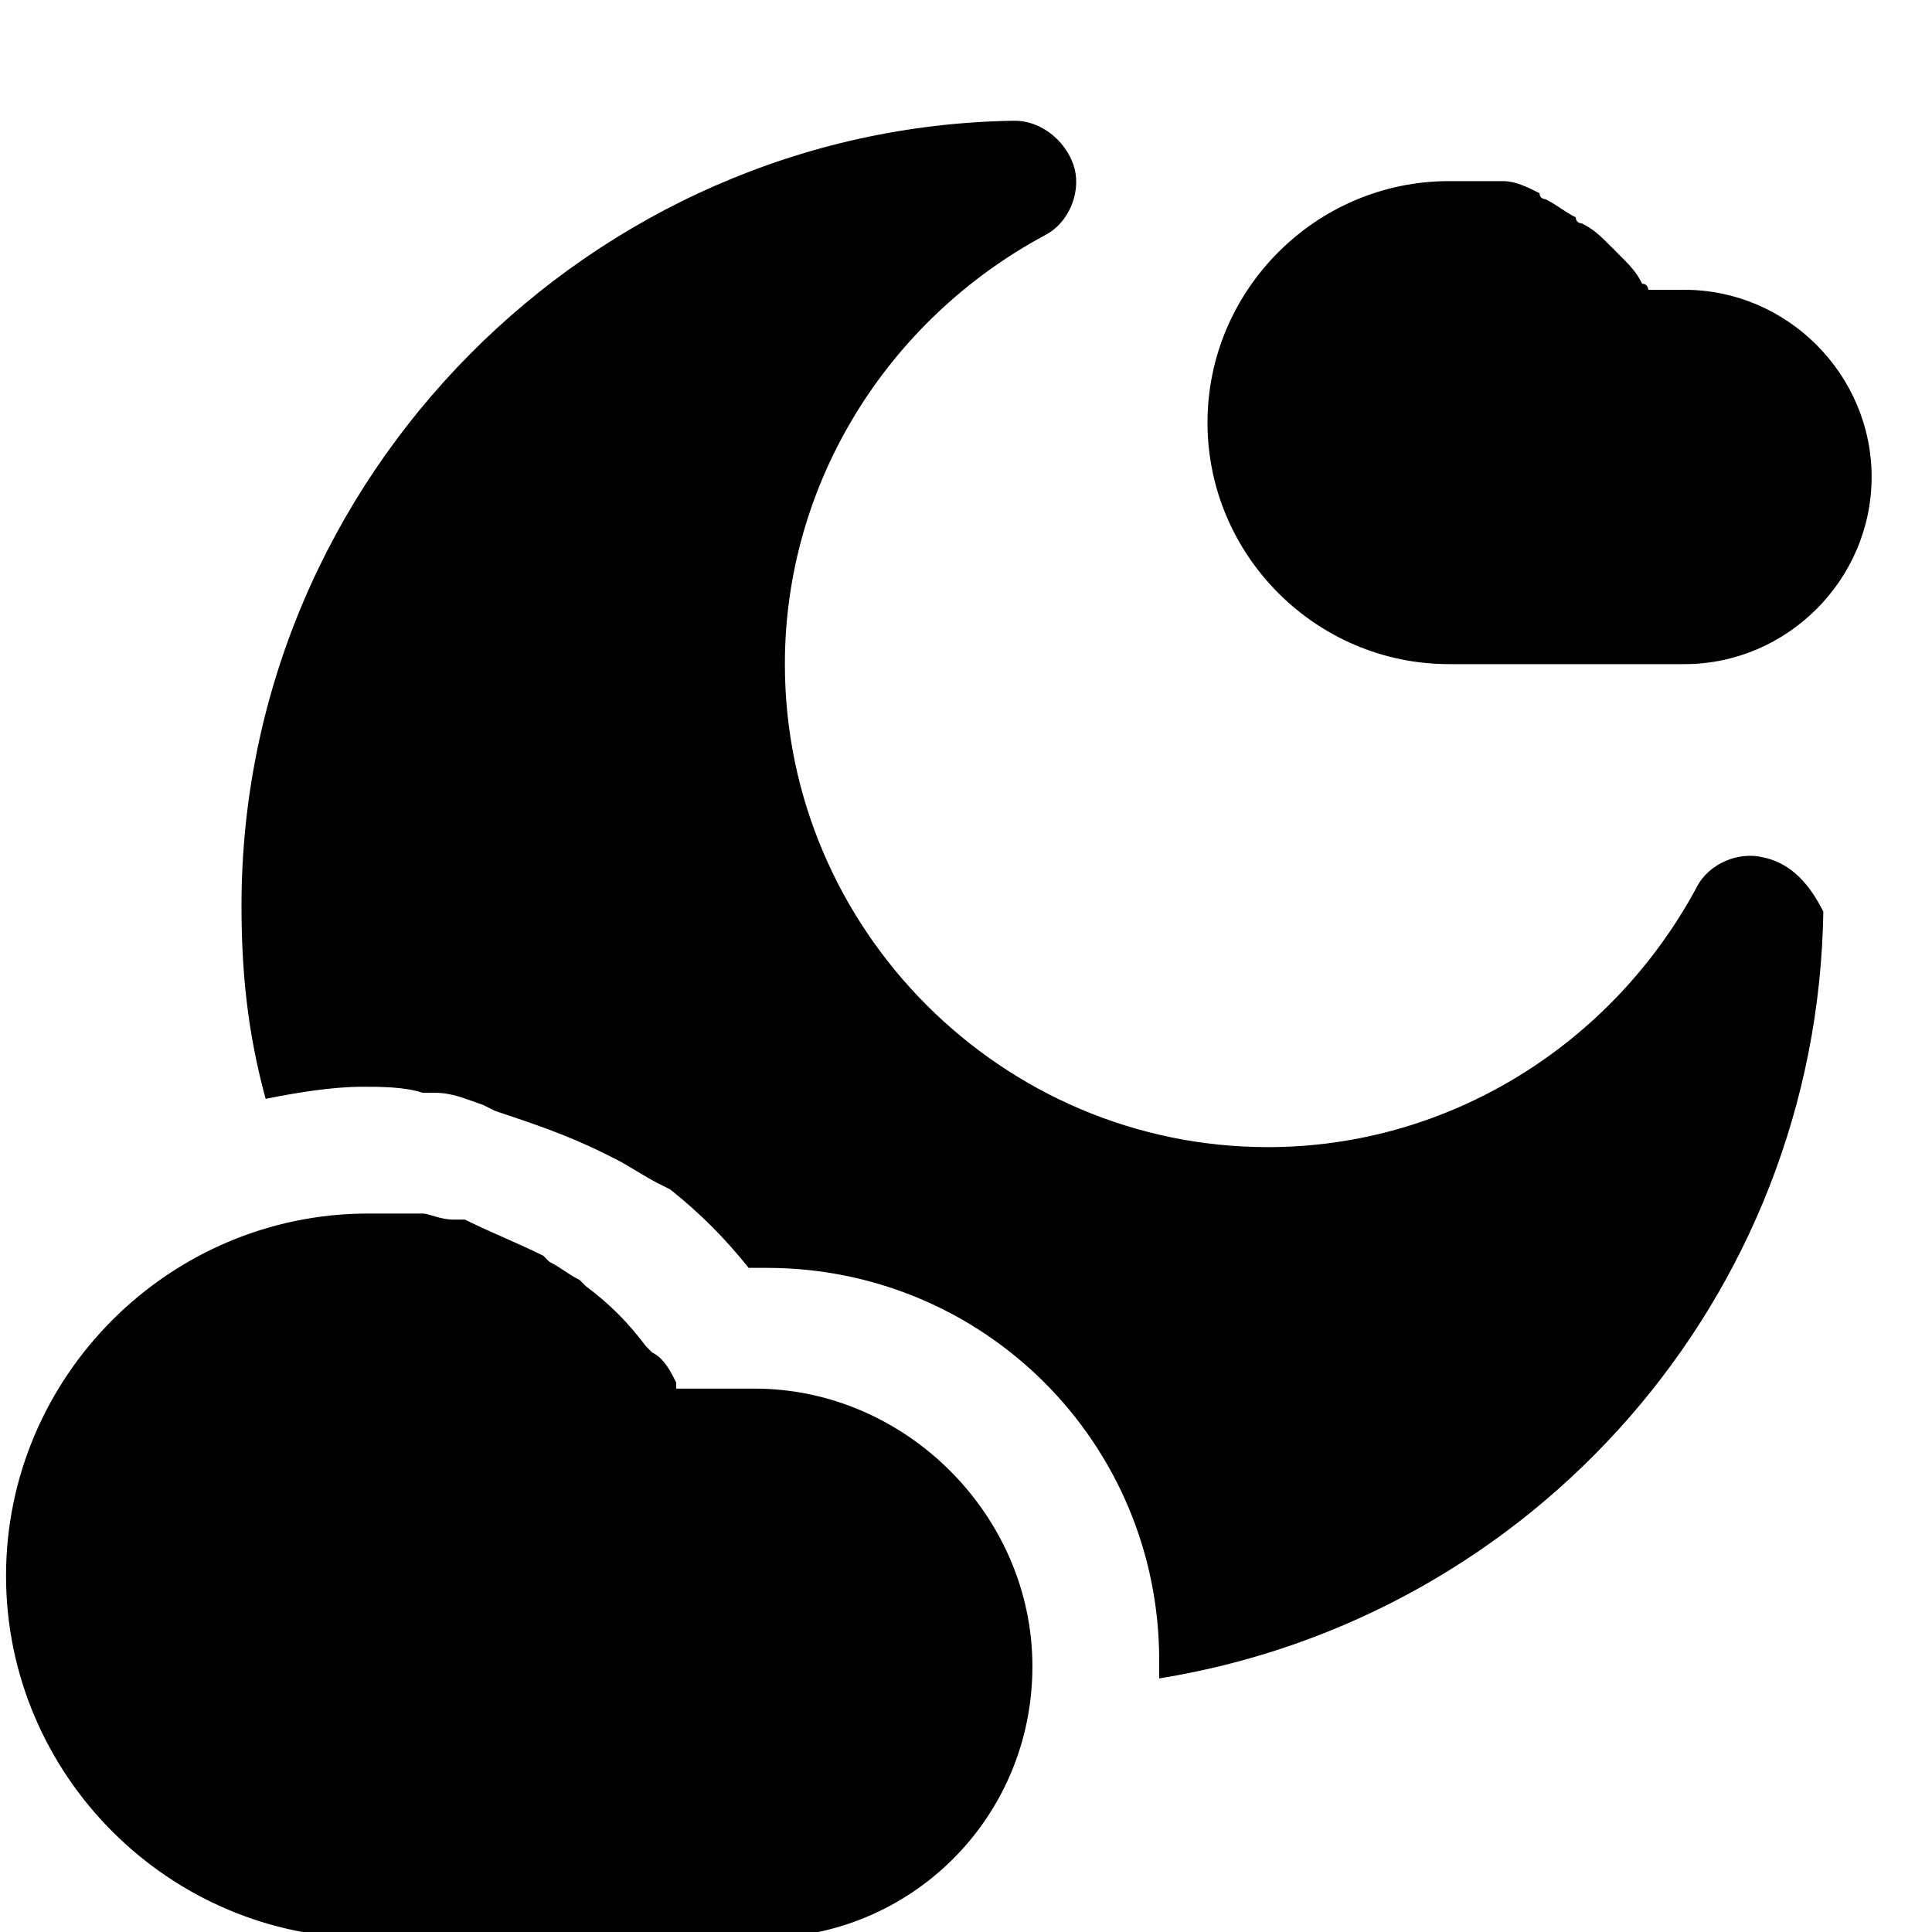 <?xml version="1.0" encoding="utf-8"?>


<svg version="1.1" id="Icons" xmlns="http://www.w3.org/2000/svg" xmlns:xlink="http://www.w3.org/1999/xlink" 
	 viewBox="0 0 32 32" xml:space="preserve">
<style type="text/css">
	.st0{fill:none;stroke:#000000;stroke-width:2;stroke-linecap:round;stroke-linejoin:round;stroke-miterlimit:10;}
</style>
<path d="M12.5,23h-1.3c0,0,0,0,0-0.1c-0.1-0.2-0.2-0.4-0.4-0.5c0,0-0.1-0.1-0.1-0.1c-0.3-0.4-0.6-0.7-1-1c0,0-0.1-0.1-0.1-0.1
	c-0.2-0.1-0.3-0.2-0.5-0.3c0,0-0.1-0.1-0.1-0.1c-0.4-0.2-0.9-0.4-1.3-0.6c-0.1,0-0.1,0-0.2,0c-0.2,0-0.4-0.1-0.5-0.1
	c-0.1,0-0.1,0-0.2,0c-0.2,0-0.5,0-0.7,0c-3.3,0-6,2.7-6,6s2.7,6,6,6c0.1,0,0.2,0,0.2,0c0.1,0,0.2,0,0.3,0h6c2.5,0,4.5-2,4.5-4.5
	S15,23,12.5,23z"/>
<path d="M27.9,4.8h-0.6c0,0,0,0,0,0c0,0,0-0.1-0.1-0.1c-0.1-0.2-0.2-0.3-0.4-0.5c0,0-0.1-0.1-0.1-0.1c-0.2-0.2-0.3-0.3-0.5-0.4
	c0,0-0.1,0-0.1-0.1c-0.2-0.1-0.3-0.2-0.5-0.3c0,0-0.1,0-0.1-0.1c-0.2-0.1-0.4-0.2-0.6-0.2c-0.1,0-0.1,0-0.2,0C24.5,3,24.2,3,24,3
	c-2.2,0-4,1.8-4,4s1.8,4,4,4c0.1,0,0.1,0,0.2,0c0.1,0,0.1,0,0.1,0h3.6c1.7,0,3.1-1.4,3.1-3.1C31,6.2,29.6,4.8,27.9,4.8z"/>
<g>
	<polygon points="9,20.8 9,20.8 9,20.8 	"/>
	<path d="M29.2,14.2c-0.4-0.1-0.9,0.1-1.1,0.5C26.7,17.3,24,19,21,19c-4.4,0-8-3.6-8-8c0-3,1.7-5.7,4.3-7.1c0.4-0.2,0.6-0.7,0.5-1.1
		c-0.1-0.4-0.5-0.8-1-0.8c0,0,0,0,0,0C9.8,2.1,4,7.9,4,15c0,1.1,0.1,2.1,0.4,3.2C4.9,18.1,5.5,18,6,18c0.3,0,0.7,0,1,0.1l0.2,0
		c0.3,0,0.5,0.1,0.8,0.2l0.2,0.1c0.6,0.2,1.2,0.4,1.8,0.7l0.2,0.1c0.2,0.1,0.5,0.3,0.7,0.4l0.2,0.1c0.5,0.4,0.9,0.8,1.3,1.3h0.3
		c3.6,0,6.5,2.9,6.5,6.5c0,0.1,0,0.2,0,0.3c6.2-1,10.9-6.3,11-12.7C30,14.7,29.7,14.3,29.2,14.2z"/>
</g>
</svg>
